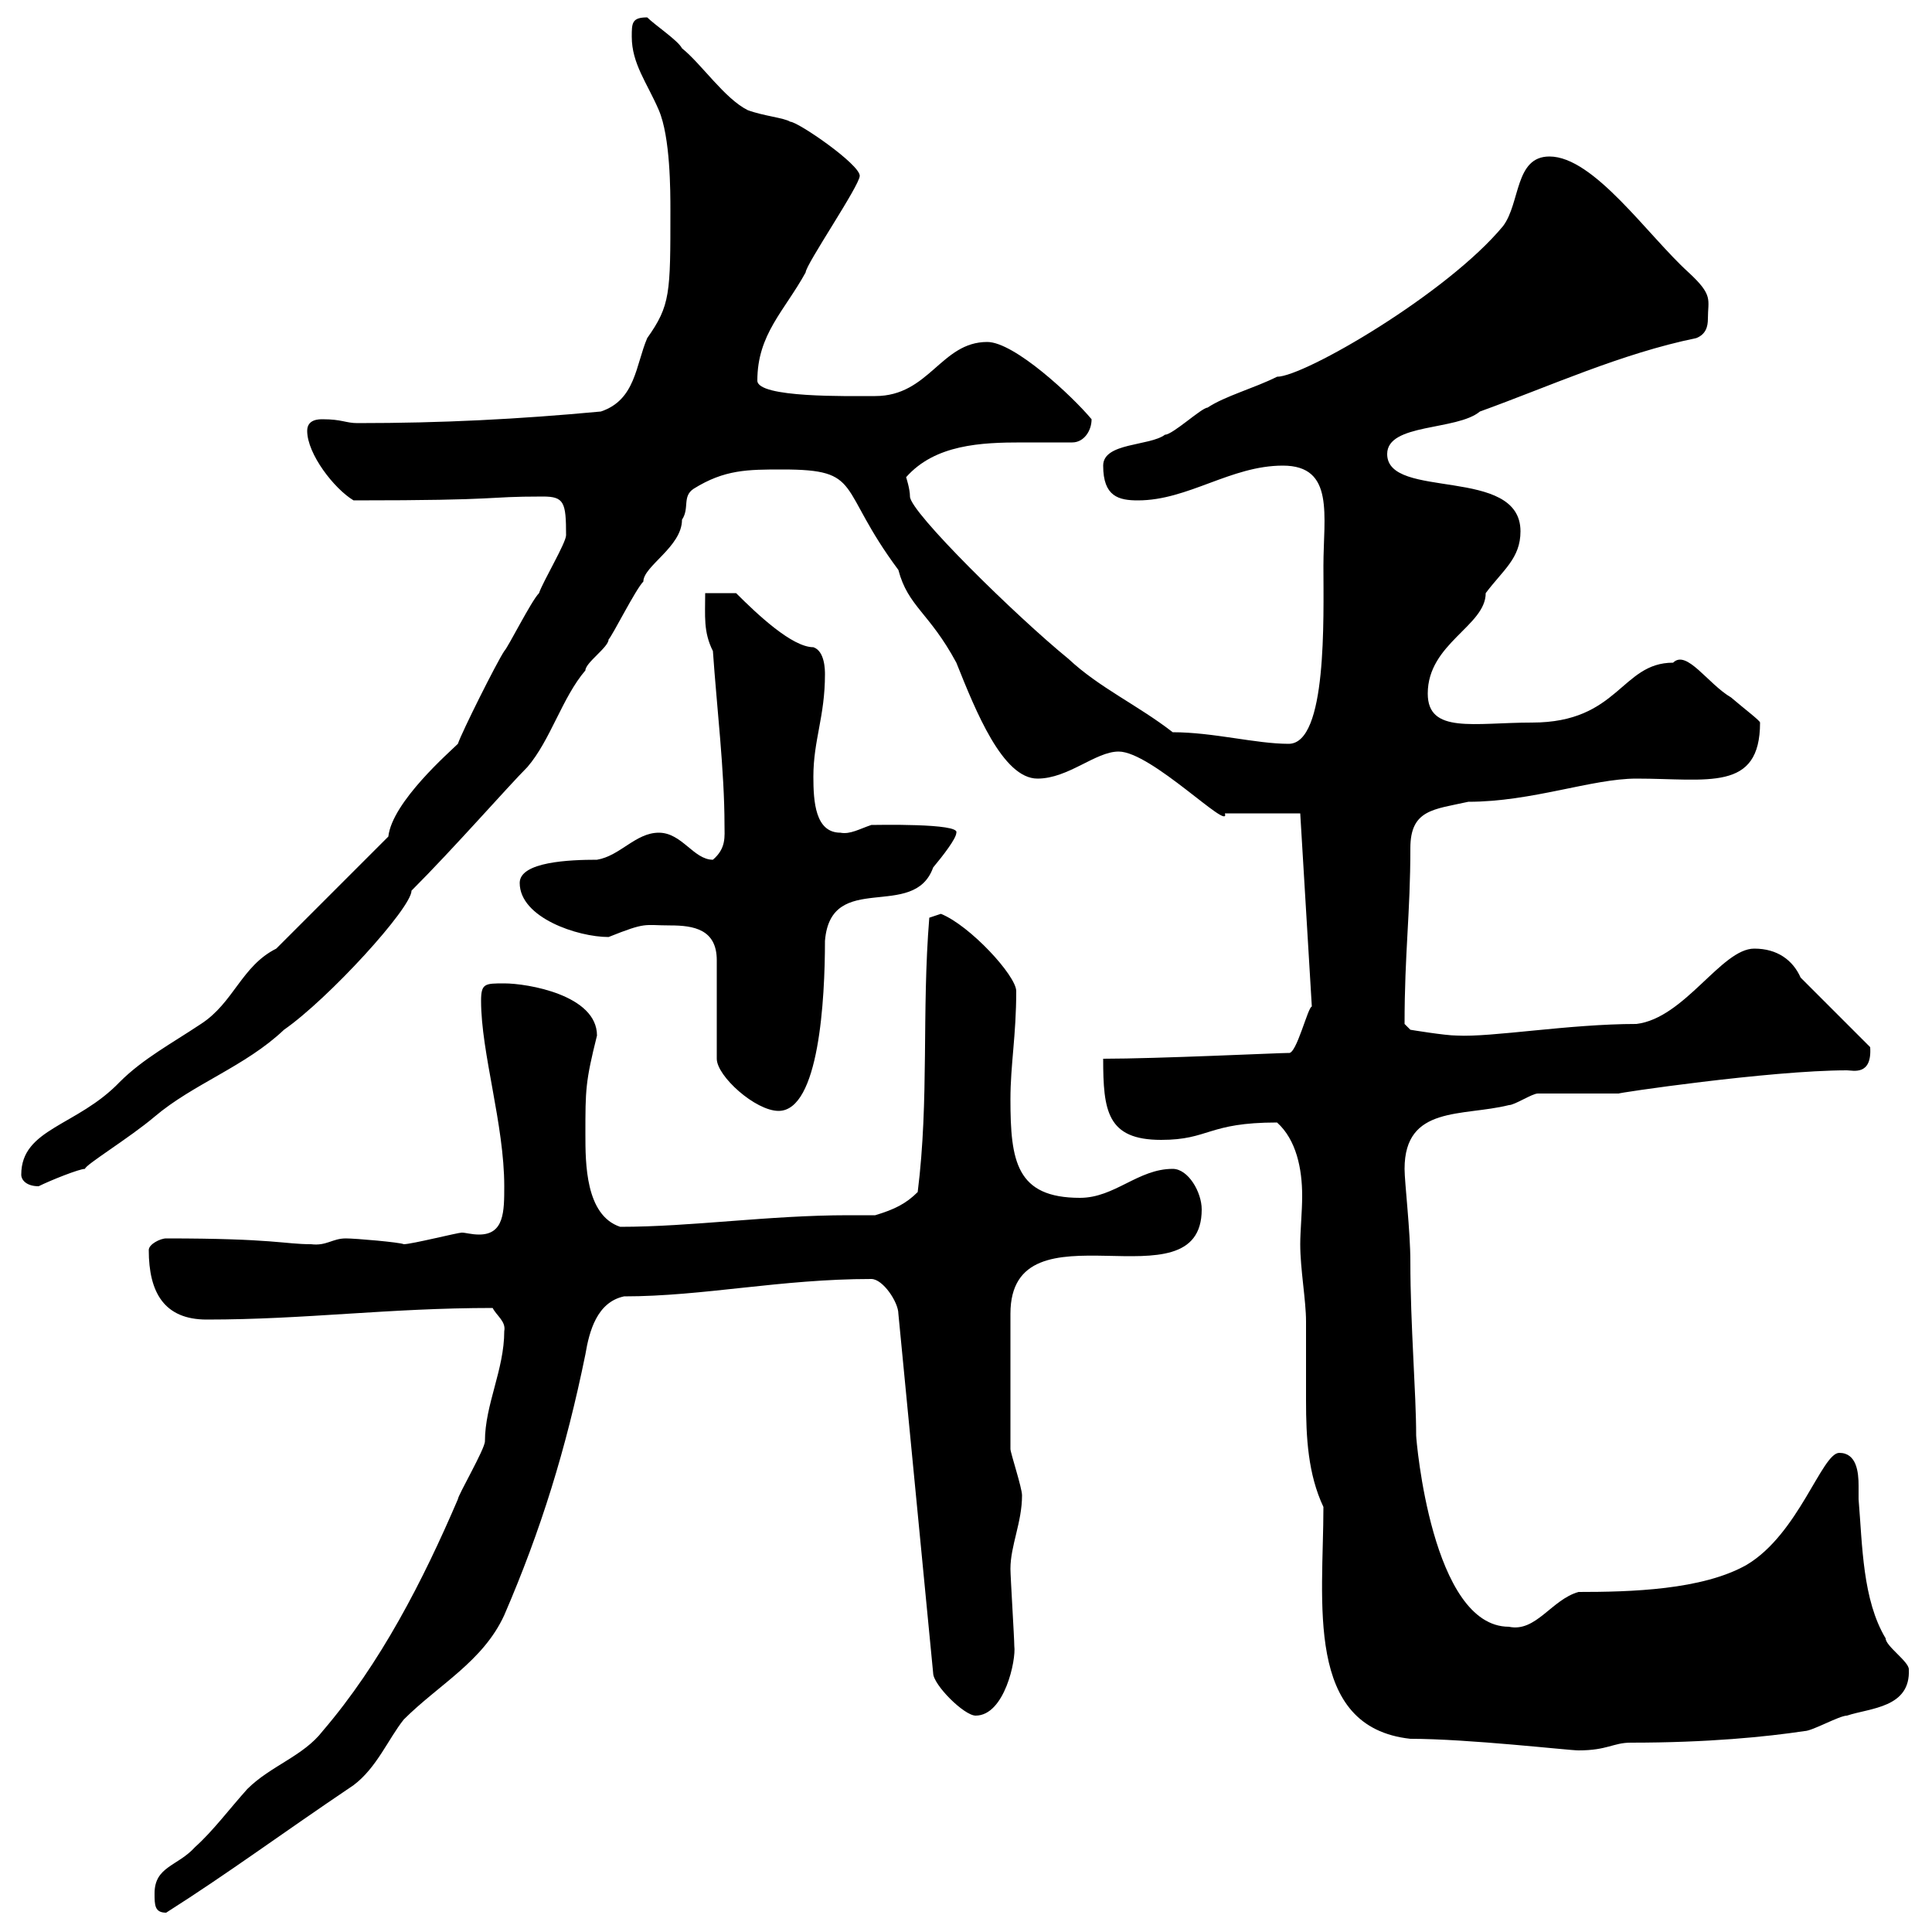 <svg xmlns="http://www.w3.org/2000/svg" xmlns:xlink="http://www.w3.org/1999/xlink" width="300" height="300"><path d="M24 294C24 295.80 24 297 25.80 297C35.70 290.70 42.90 285.30 54.90 277.20C58.50 274.50 60.30 270 62.70 267C68.10 261.60 75 258 78.30 250.80C84 237.60 87.90 225 90.90 210.30C91.50 206.70 92.70 202.20 96.90 201.30C109.20 201.30 121.20 198.60 135.30 198.60C137.10 198.60 139.50 202.20 139.50 204L144.90 259.80C144.90 261.60 149.70 266.40 151.50 266.40C156 266.40 157.80 257.70 157.50 255.60C157.50 254.40 156.90 244.80 156.90 243.60C156.90 240 158.70 236.40 158.70 232.20C158.70 231 156.90 225.60 156.90 225C156.90 216.90 156.90 207.90 156.90 204C156.90 186 186.60 203.40 186.60 187.80C186.60 185.10 184.50 181.50 182.10 181.50C176.70 181.50 173.10 186 167.70 186C157.80 186 156.90 180.30 156.90 170.70C156.90 165.30 157.80 160.80 157.80 153.90C157.80 151.50 150.60 143.70 146.10 141.90C146.10 141.90 144.30 142.50 144.30 142.50C143.10 157.20 144.30 170.70 142.50 185.10C140.70 186.90 138.90 187.80 135.90 188.70C134.40 188.70 132.90 188.70 131.70 188.70C119.40 188.70 107.40 190.50 96.30 190.50C90.90 188.70 90.90 180.60 90.90 176.10C90.90 169.20 90.90 168 92.70 160.80C92.70 154.50 81.90 152.70 78.30 152.70C75.30 152.70 74.70 152.70 74.70 155.40C74.70 163.50 78.30 174.60 78.30 184.20C78.30 188.10 78.30 191.70 74.40 191.70C73.20 191.70 72.30 191.40 71.70 191.40C71.10 191.40 63.90 193.20 62.70 193.20C62.10 192.90 55.20 192.30 53.70 192.30C51.60 192.30 50.70 193.50 48.30 193.20C44.10 193.20 42.60 192.30 25.80 192.30C24.90 192.30 23.10 193.20 23.10 194.10C23.10 200.70 25.50 204.90 32.10 204.90C47.40 204.90 60.30 203.10 76.50 203.10C77.10 204.30 78.60 205.20 78.30 206.70C78.30 212.70 75.30 218.10 75.30 223.80C75.30 225 71.10 232.20 71.10 232.80C65.70 245.40 59.10 258.30 50.10 268.80C47.10 272.70 42 274.20 38.40 277.80C35.70 280.80 33 284.40 30.30 286.80C27.60 289.80 24 289.80 24 294ZM205.50 234C205.50 248.70 202.50 268.20 219 270C228 270 243.60 271.80 245.10 271.80C249.60 271.80 250.50 270.60 253.20 270.60C265.20 270.60 274.20 269.70 280.20 268.80C281.40 268.80 285.60 266.40 286.80 266.40C290.40 265.20 296.70 265.20 296.40 259.20C296.40 258 292.80 255.60 292.80 254.40C289.20 248.40 289.20 240 288.60 232.80C288.60 232.50 288.60 231.30 288.60 230.70C288.60 228.60 288.30 225.60 285.60 225.60C282.90 225.60 279.30 238.20 271.20 243C264.30 246.90 253.20 247.20 245.10 247.20C240.90 248.40 238.50 253.50 234.30 252.60C222.30 252.60 219.90 223.50 219.90 222.90C219.90 216.30 219 205.80 219 195.90C219 191.10 218.10 183.60 218.10 181.50C218.10 171.60 227.10 173.40 234.30 171.60C235.20 171.60 237.90 169.80 238.80 169.80C239.70 169.80 250.50 169.80 251.40 169.80C250.50 169.80 274.80 166.20 286.80 166.20C287.70 166.20 290.70 167.10 290.40 162.60L279.60 151.80C278.40 149.10 276 147.30 272.40 147.30C267.30 147.30 261.60 158.10 254.10 159C243.60 159 231.60 161.10 226.20 160.80C224.40 160.80 219 159.90 219 159.90L218.10 159C218.10 147.90 219 141.90 219 131.70C219 125.70 222.60 125.70 228 124.50C237.90 124.50 247.20 120.90 254.10 120.90C265.20 120.90 273.30 123 273.30 112.20C273.30 111.90 270.90 110.10 268.80 108.30C265.20 106.20 261.90 100.80 259.80 102.90C251.70 102.90 251.40 112.20 237.90 112.20C228.90 112.20 221.70 114 221.70 107.70C221.70 99.90 230.70 97.20 230.70 92.10C233.40 88.50 236.10 86.70 236.10 82.50C236.10 72.30 215.40 77.70 215.40 70.50C215.40 65.70 226.20 66.90 229.80 63.90C240.60 60 251.70 54.90 263.40 52.50C264.90 51.90 265.20 50.70 265.20 49.50C265.20 46.50 266.10 45.90 262.20 42.30C255.90 36.60 247.50 24.30 240.60 24.30C235.20 24.30 236.10 31.50 233.40 35.10C224.70 45.60 202.50 58.50 198.30 58.50C194.70 60.30 190.20 61.50 187.50 63.30C186.60 63.30 182.10 67.50 180.90 67.50C178.50 69.30 171.30 68.70 171.30 72.30C171.30 77.10 173.70 77.70 176.70 77.70C184.50 77.70 191.10 72.30 199.20 72.30C207.30 72.30 205.50 80.10 205.50 87.90C205.50 96 206.10 115.50 200.10 115.50C195 115.50 188.40 113.70 182.10 113.70C176.70 109.50 170.70 106.80 165.90 102.30C157.80 95.70 141.30 79.50 141.30 77.10C141.30 75.90 140.70 74.10 140.70 74.10C145.20 69 152.40 68.70 158.70 68.70C161.40 68.70 164.10 68.70 166.50 68.70C168.30 68.70 169.50 66.90 169.50 65.10C166.50 61.50 157.50 53.10 153.30 53.10C146.10 53.10 144.30 61.50 135.90 61.50C131.70 61.50 117.60 61.80 117.60 59.10C117.60 51.90 121.80 48.30 125.10 42.30C125.10 41.10 133.50 28.80 133.50 27.30C133.50 25.50 123.90 18.90 122.70 18.90C121.80 18.30 118.50 18 116.10 17.10C112.50 15.30 108.90 9.90 105.90 7.50C105.30 6.30 101.70 3.90 100.50 2.70C98.10 2.70 98.10 3.60 98.10 5.70C98.10 9.90 100.50 12.90 102.30 17.10C104.10 21.30 104.10 29.70 104.10 32.70C104.10 45.60 104.10 47.40 100.50 52.50C98.70 56.70 98.70 62.10 93.30 63.90C80.40 65.10 68.70 65.70 55.50 65.70C53.70 65.70 53.10 65.10 50.10 65.10C49.50 65.10 47.70 65.10 47.70 66.90C47.70 70.50 51.90 75.90 54.90 77.70C78.90 77.70 74.70 77.10 84.30 77.10C87.60 77.10 87.90 78 87.90 83.10C87.90 84.30 84.30 90.30 83.70 92.10C82.50 93.30 78.90 100.50 78.30 101.10C77.10 102.90 71.70 113.70 71.10 115.50C69.90 116.70 60.90 124.50 60.30 129.90L42.90 147.30C37.50 150 36.30 155.70 31.20 159C26.70 162 22.20 164.40 18.60 168C12 174.90 3.30 175.20 3.30 182.40C3.30 183.30 4.20 184.20 6 184.20C7.80 183.30 12.30 181.50 13.20 181.50C13.20 180.90 20.10 176.70 24 173.40C30 168.30 38.10 165.60 44.10 159.90C51 155.10 63.90 141 63.90 138.30C70.50 131.70 78.90 122.10 81.90 119.10C85.50 114.90 87.30 108.30 90.90 104.10C90.90 102.90 94.50 100.50 94.50 99.30C95.10 98.70 98.70 91.50 99.90 90.30C99.90 87.90 105.90 84.90 105.90 80.70C107.10 78.90 105.90 77.10 107.70 75.90C112.50 72.90 116.10 72.90 121.50 72.90C134.10 72.90 129.90 75.60 139.50 88.50C141 94.20 144.30 95.10 148.50 102.90C151.50 110.40 155.70 120.90 161.10 120.90C165.90 120.90 170.10 116.70 173.70 116.70C178.80 116.70 191.10 129.30 190.20 126.30L201.90 126.30L203.70 156.30C203.10 156.30 201.30 163.80 200.10 163.50C198.60 163.50 179.70 164.40 171.30 164.40C171.30 172.50 171.90 177 180.30 177C187.80 177 187.50 174.30 198.30 174.30C201.30 177 202.20 181.50 202.20 185.70C202.20 188.10 201.90 191.10 201.90 193.20C201.90 197.10 202.80 201.90 202.80 205.20C202.80 209.40 202.80 213.30 202.80 217.50C202.80 223.20 203.10 228.90 205.50 234ZM104.10 143.70C107.70 143.70 111.30 144.30 111.30 149.10L111.30 164.40C111.30 167.10 117.30 172.50 120.90 172.50C127.20 172.50 128.10 155.10 128.10 146.10C129 135 141.90 143.10 144.90 134.70C146.40 132.90 148.50 130.20 148.50 129.30C149.10 127.80 135.90 128.10 135.30 128.10C133.50 128.70 132 129.60 130.50 129.30C126.60 129.30 126.30 124.50 126.30 120.60C126.30 114.90 128.10 111.30 128.10 104.70C128.10 104.10 128.10 101.10 126.30 100.50C123 100.50 117.60 95.40 114.30 92.10L109.50 92.10C109.50 95.70 109.20 98.10 110.70 101.10C111.30 109.80 112.50 119.70 112.50 128.10C112.50 129.90 112.80 131.70 110.70 133.50C107.70 133.50 105.90 129.30 102.30 129.30C98.70 129.30 96.30 132.90 92.70 133.50C88.50 133.50 80.70 133.80 80.70 137.10C80.70 142.50 89.70 145.50 94.50 145.50C100.50 143.10 99.90 143.70 104.10 143.70Z"/></svg>